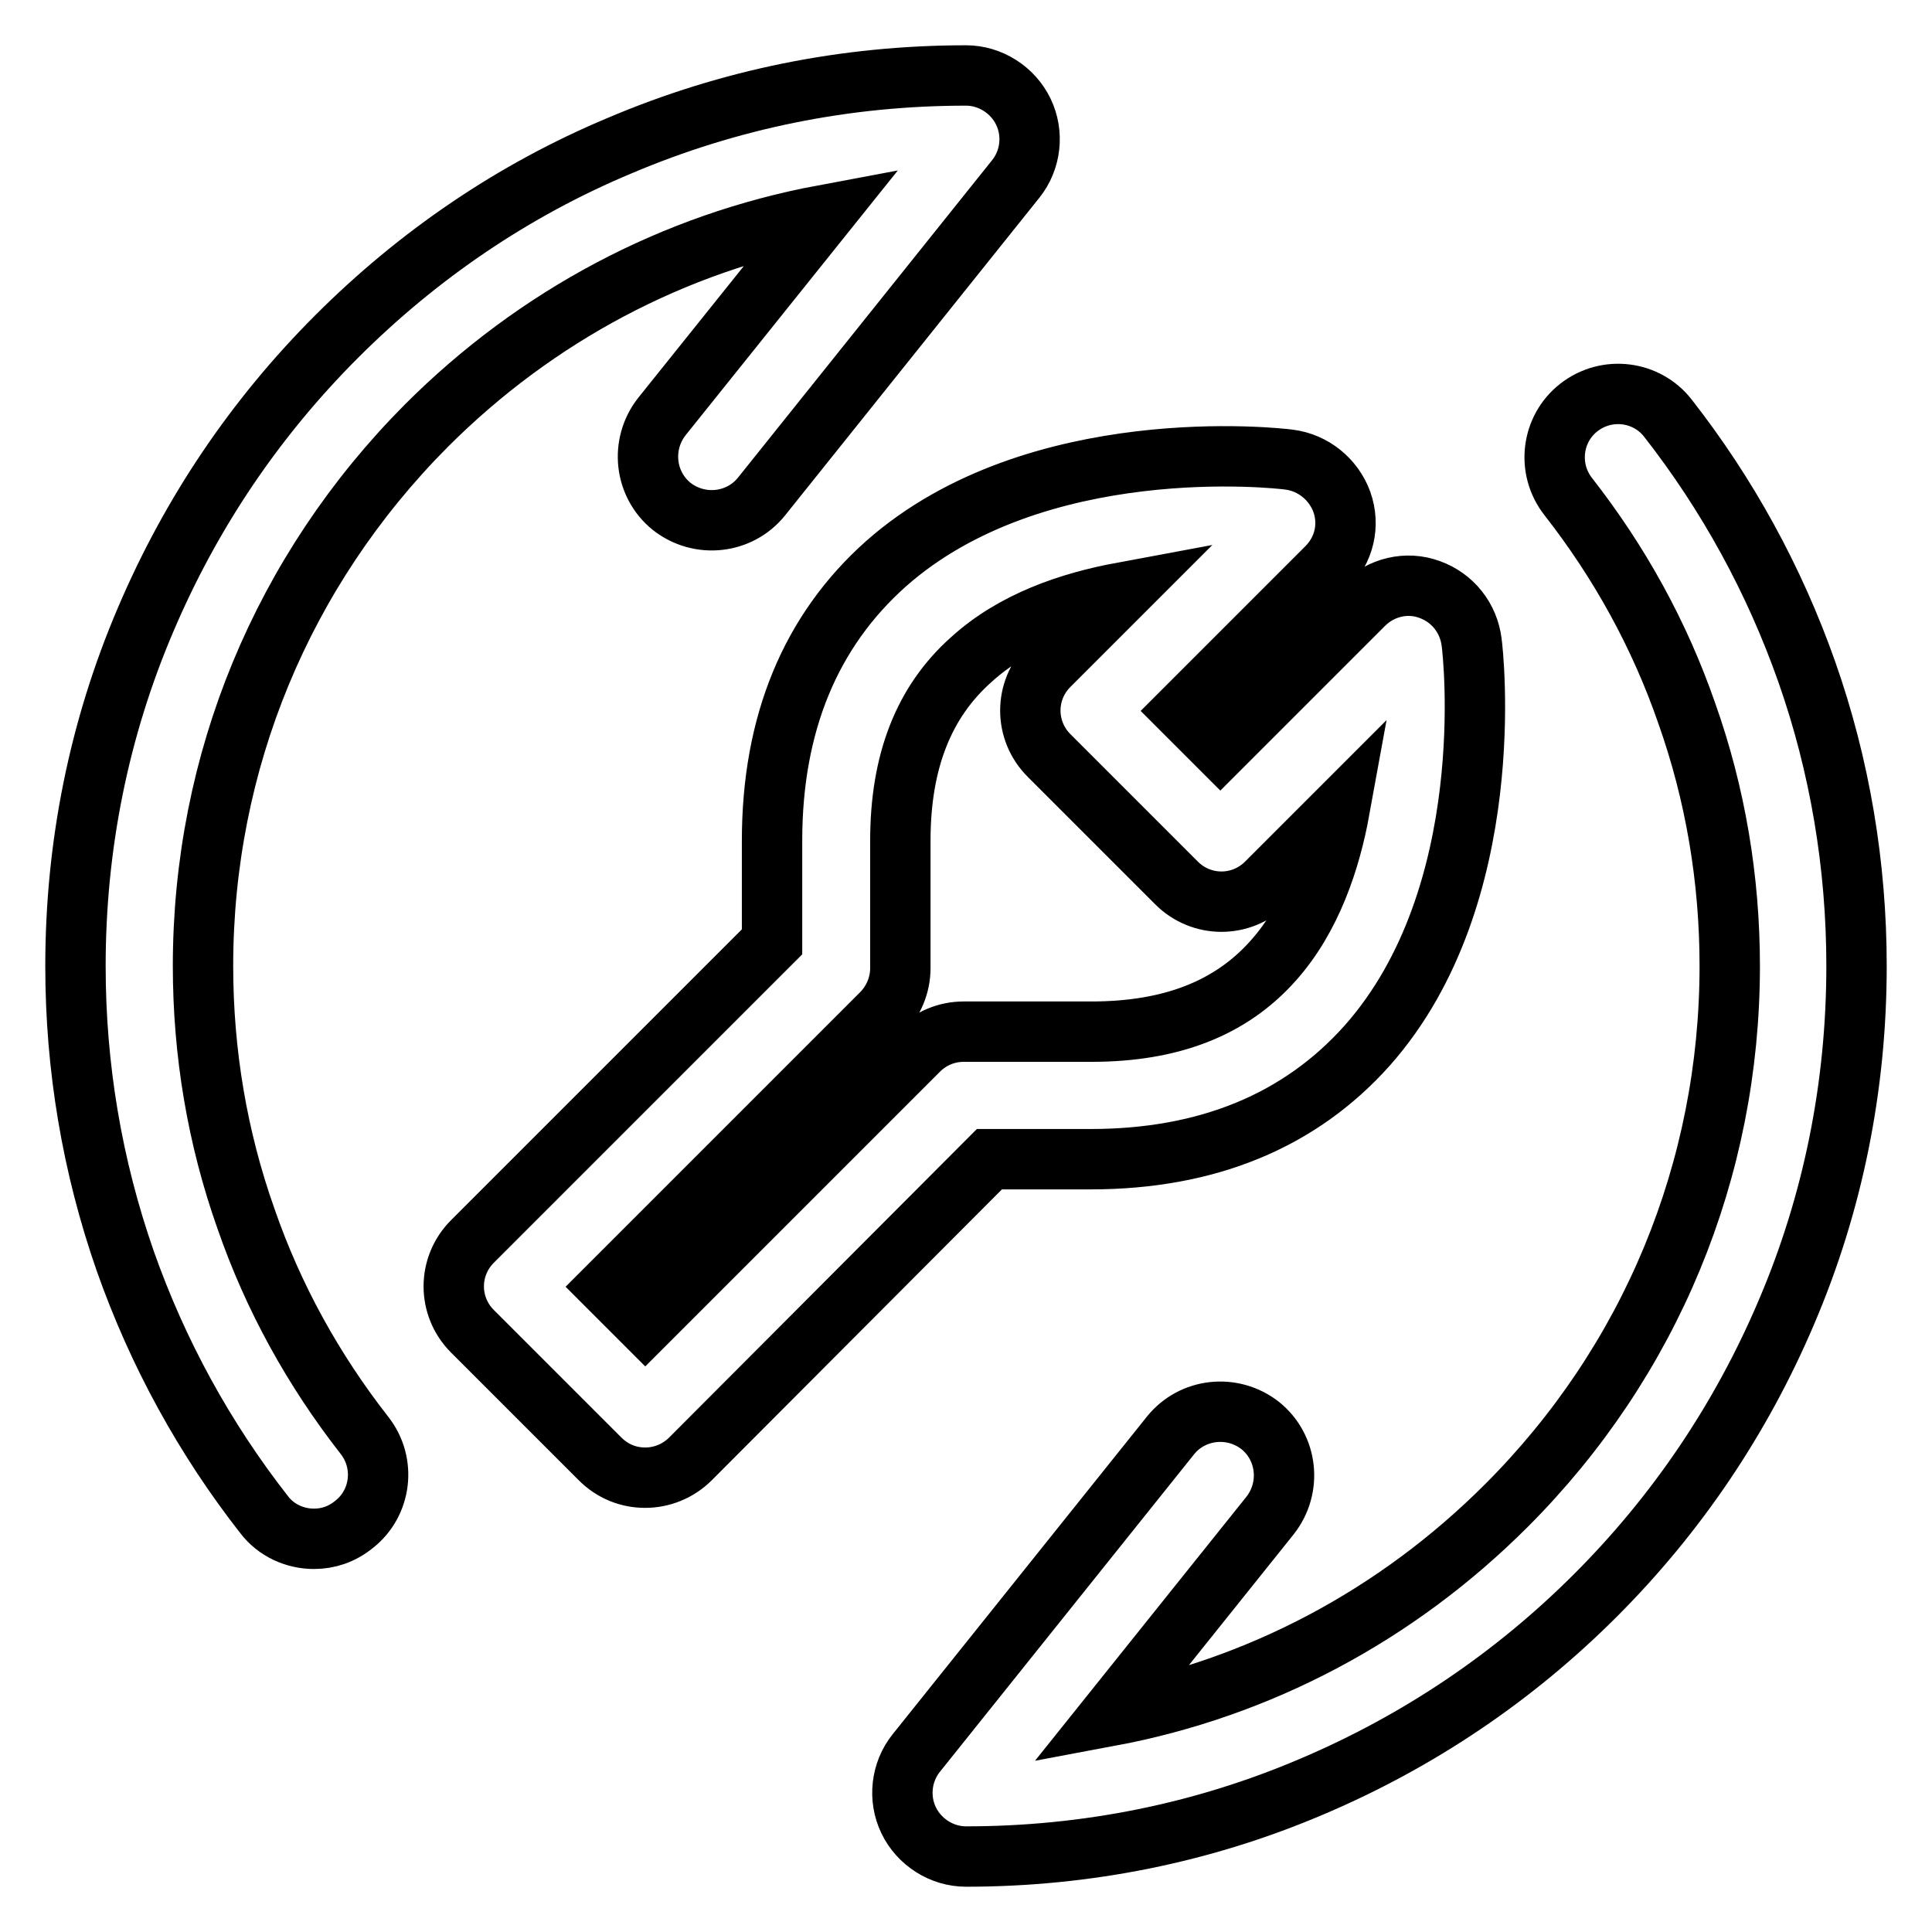 <?xml version="1.0" encoding="utf-8"?>
<!-- Svg Vector Icons : http://www.onlinewebfonts.com/icon -->
<!DOCTYPE svg PUBLIC "-//W3C//DTD SVG 1.1//EN" "http://www.w3.org/Graphics/SVG/1.1/DTD/svg11.dtd">
<svg version="1.1" xmlns="http://www.w3.org/2000/svg" xmlns:xlink="http://www.w3.org/1999/xlink" x="0px" y="0px" viewBox="0 0 256 256" enable-background="new 0 0 256 256" xml:space="preserve">
<g> <path stroke-width="8" fill-opacity="0" stroke="#000000"  d="M41.6,203.9c-2.5,0-5-1.1-6.6-3.2c-7.9-10.1-14.1-21.4-18.4-33.6C12.2,154.5,10,141.4,10,128 c0-15.9,3.1-31.4,9.3-45.9c6-14.1,14.5-26.7,25.3-37.5S68,25.2,82.1,19.3c14.6-6.2,30-9.3,45.9-9.3c3.2,0,6.2,1.9,7.6,4.8 c1.4,2.9,1,6.4-1,8.9l-33.7,42.1c-2.9,3.6-8.2,4.2-11.9,1.3c-3.6-2.9-4.2-8.2-1.3-11.9l21.4-26.7c-19.8,3.7-38,13.3-52.6,27.9 C37.4,75.6,26.9,101,26.9,128c0,11.5,1.9,22.8,5.7,33.5c3.6,10.4,8.9,20,15.7,28.7c2.9,3.7,2.2,9-1.4,11.8 C45.3,203.3,43.5,203.9,41.6,203.9z M128,246c-3.2,0-6.2-1.9-7.6-4.8c-1.4-2.9-1-6.4,1-8.9l33.7-42.1c2.9-3.6,8.2-4.2,11.9-1.3 c3.6,2.9,4.2,8.2,1.3,11.9L147,227.4c19.8-3.7,38-13.3,52.6-27.9c19.1-19.1,29.6-44.5,29.6-71.5c0-11.5-1.9-22.8-5.7-33.5 c-3.6-10.4-8.9-20-15.7-28.7c-2.9-3.7-2.2-9,1.4-11.8c3.7-2.9,9-2.2,11.8,1.4c7.9,10.1,14.1,21.4,18.4,33.6 c4.4,12.5,6.6,25.7,6.6,39c0,15.9-3.1,31.4-9.3,45.9c-6,14.1-14.5,26.7-25.3,37.5c-10.8,10.8-23.4,19.3-37.5,25.3 C159.4,242.9,143.9,246,128,246z M85.5,195.8c-2.2,0-4.3-0.8-6-2.5l-16.9-16.9c-3.3-3.3-3.3-8.6,0-11.9l39.7-39.7v-13.4 c0-15.5,5.1-27.8,15.1-36.7c19.9-17.6,52-14,53.4-13.8c3.2,0.4,5.9,2.6,7,5.6c1.1,3.1,0.3,6.4-2,8.7l-19,19l4.9,4.9l19-19 c2.3-2.3,5.7-3.1,8.7-2c3.1,1.1,5.2,3.8,5.6,7c0.2,1.4,3.8,33.5-13.8,53.4c-8.9,10-21.2,15.1-36.7,15.1h-13.4l-39.6,39.7 C89.8,195,87.6,195.8,85.5,195.8z M80.6,170.5l4.9,4.9l36.2-36.2c1.6-1.6,3.7-2.5,6-2.5h16.9c10.6,0,18.5-3.1,24.1-9.4 c5.1-5.7,7.6-13.4,8.8-20l-9.7,9.7c-3.3,3.3-8.6,3.3-11.9,0l-16.9-16.9c-3.3-3.3-3.3-8.6,0-11.9l9.7-9.7c-7,1.3-14.4,3.8-20,8.9 c-6.3,5.6-9.4,13.5-9.4,24v16.9c0,2.2-0.9,4.4-2.5,6L80.6,170.5z"/></g>
</svg>